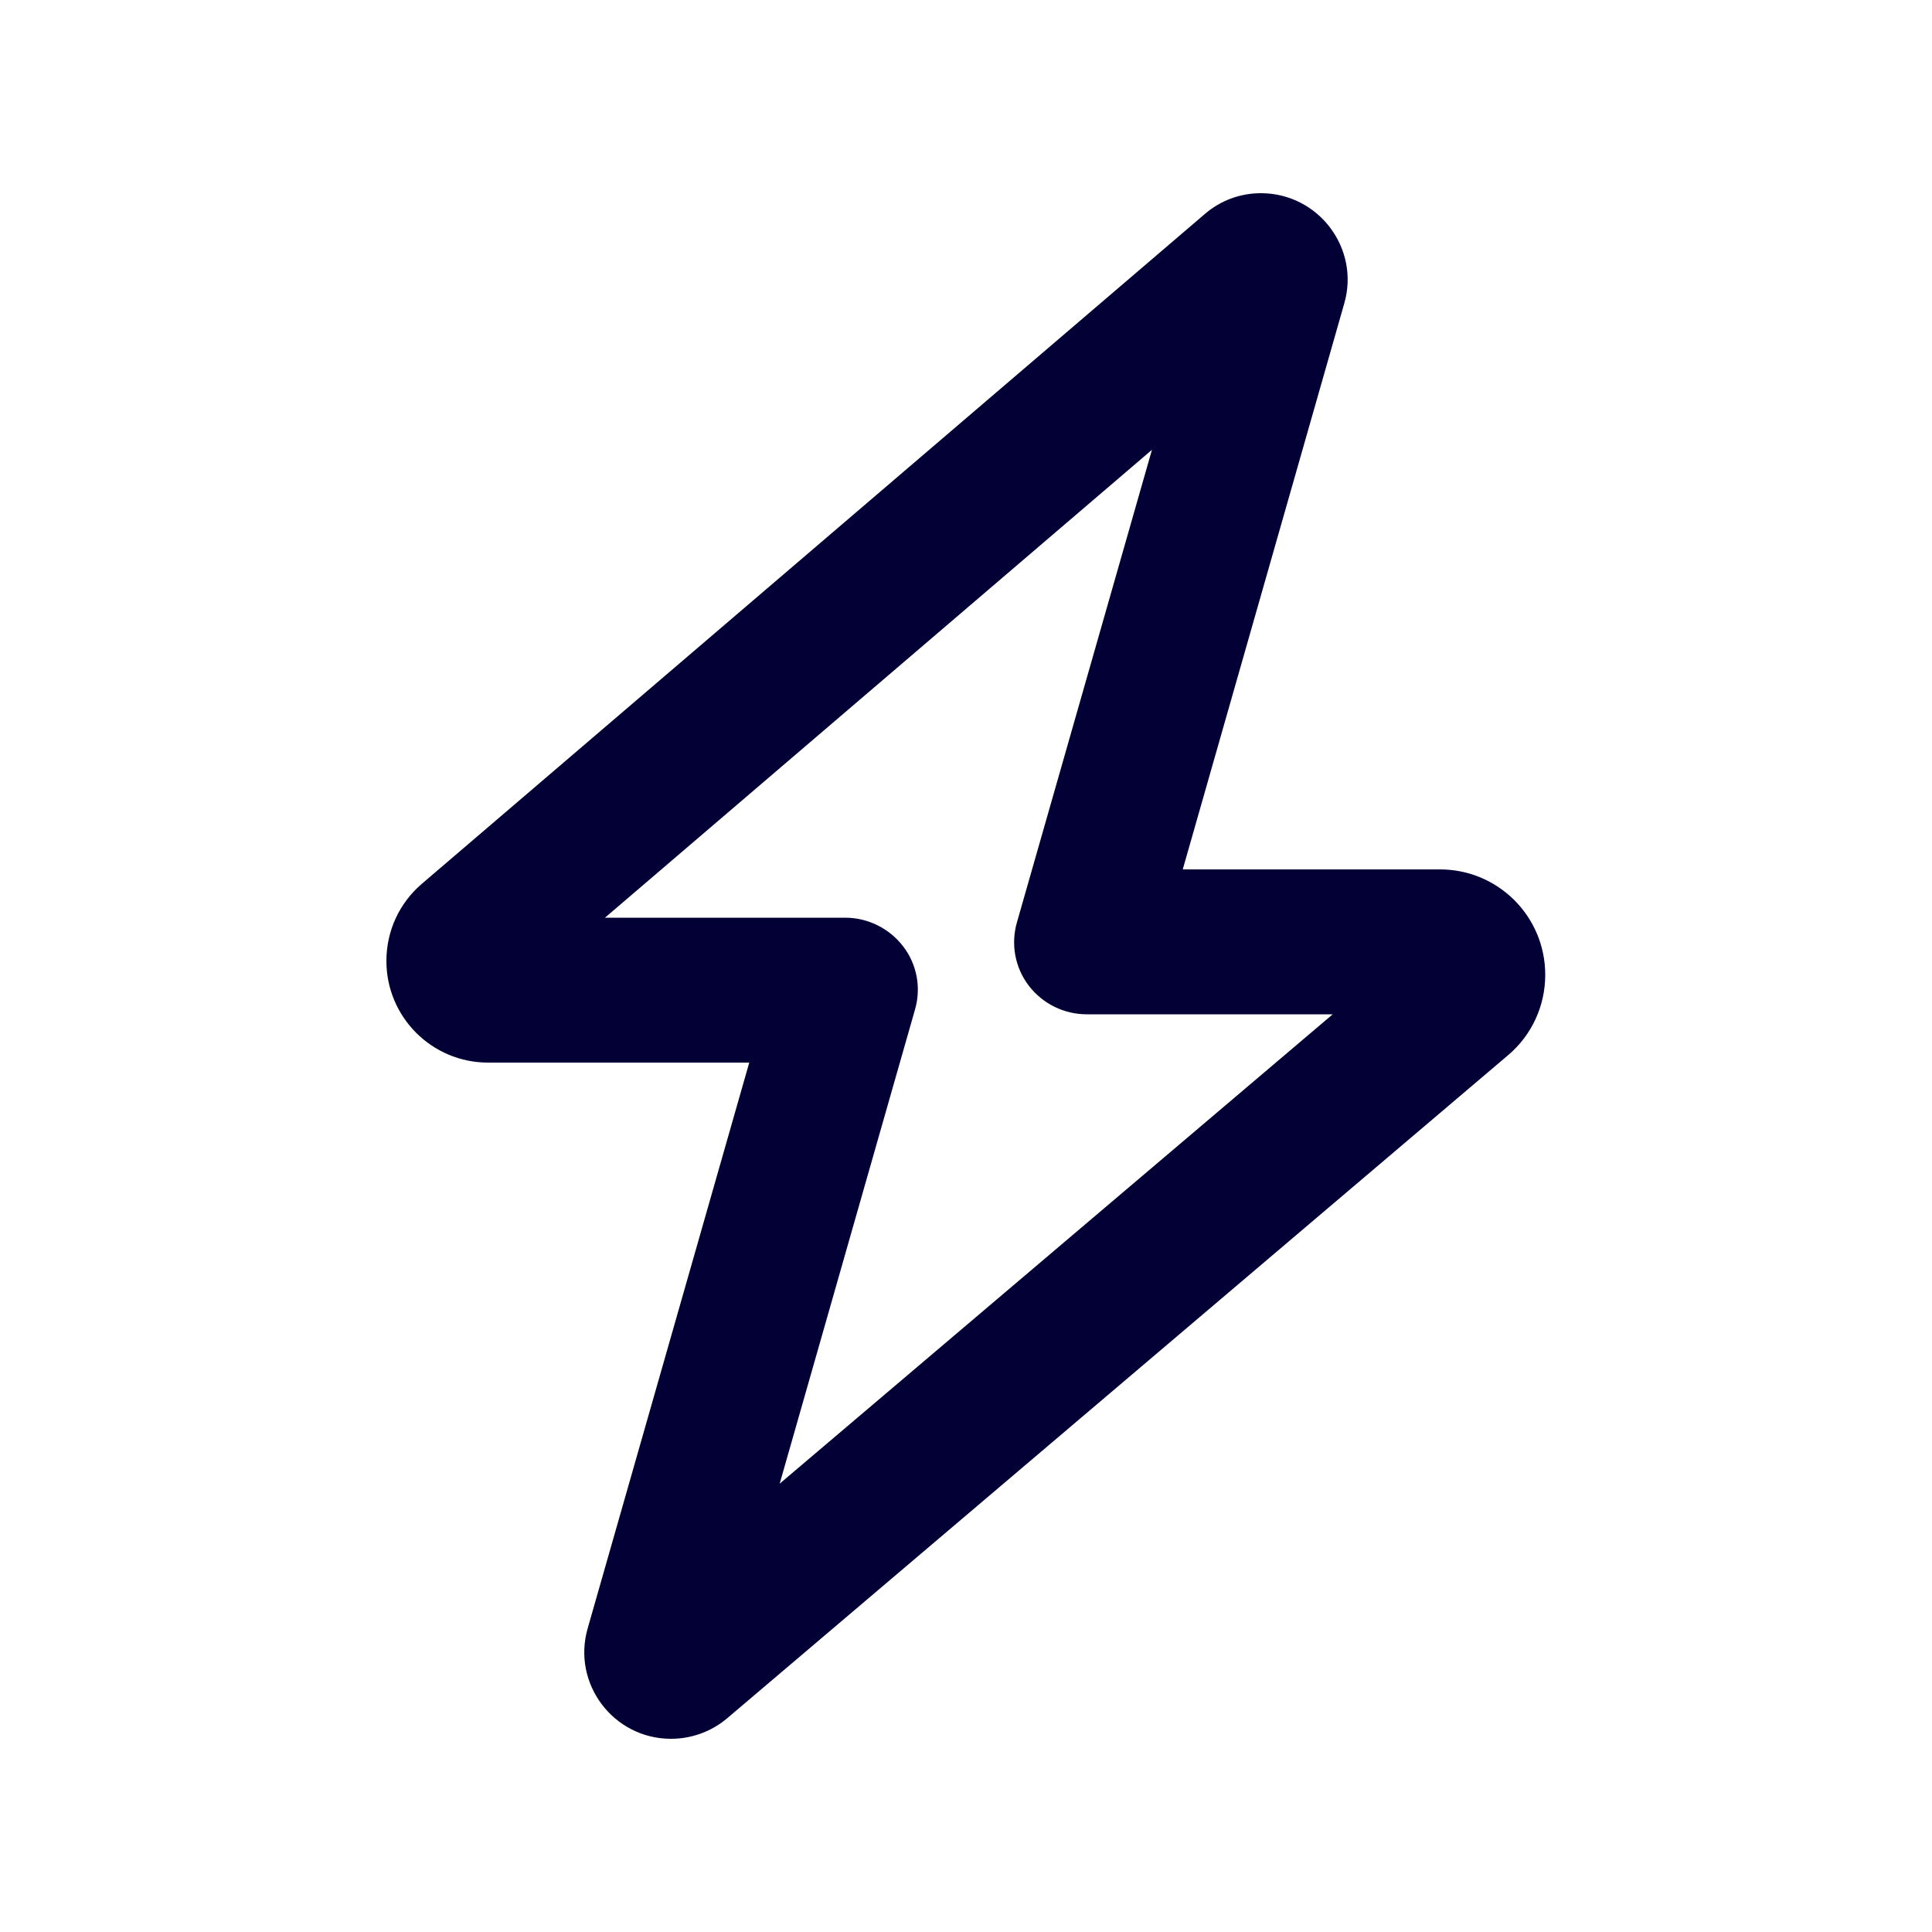<svg width="16" height="16" viewBox="0 0 16 16" fill="none" xmlns="http://www.w3.org/2000/svg">
<path d="M10.442 1.6C10.92 1.6 11.265 2.058 11.132 2.515L9.795 7.2H11.925C12.407 7.2 12.797 7.59 12.797 8.073C12.797 8.33 12.685 8.573 12.49 8.738L6.022 14.23C5.892 14.34 5.727 14.4 5.557 14.4C5.08 14.4 4.735 13.943 4.867 13.485L6.205 8.8H4.042C3.577 8.8 3.2 8.423 3.2 7.958C3.2 7.71 3.307 7.478 3.495 7.318L9.977 1.773C10.107 1.66 10.272 1.6 10.442 1.6ZM9.54 3.725L5.01 7.6H7C7.187 7.6 7.365 7.688 7.48 7.838C7.595 7.988 7.63 8.183 7.577 8.363L6.457 12.287L11.037 8.4H9C8.812 8.4 8.635 8.313 8.52 8.163C8.405 8.013 8.37 7.818 8.422 7.638L9.54 3.725Z" fill="#020034"/>
</svg>
